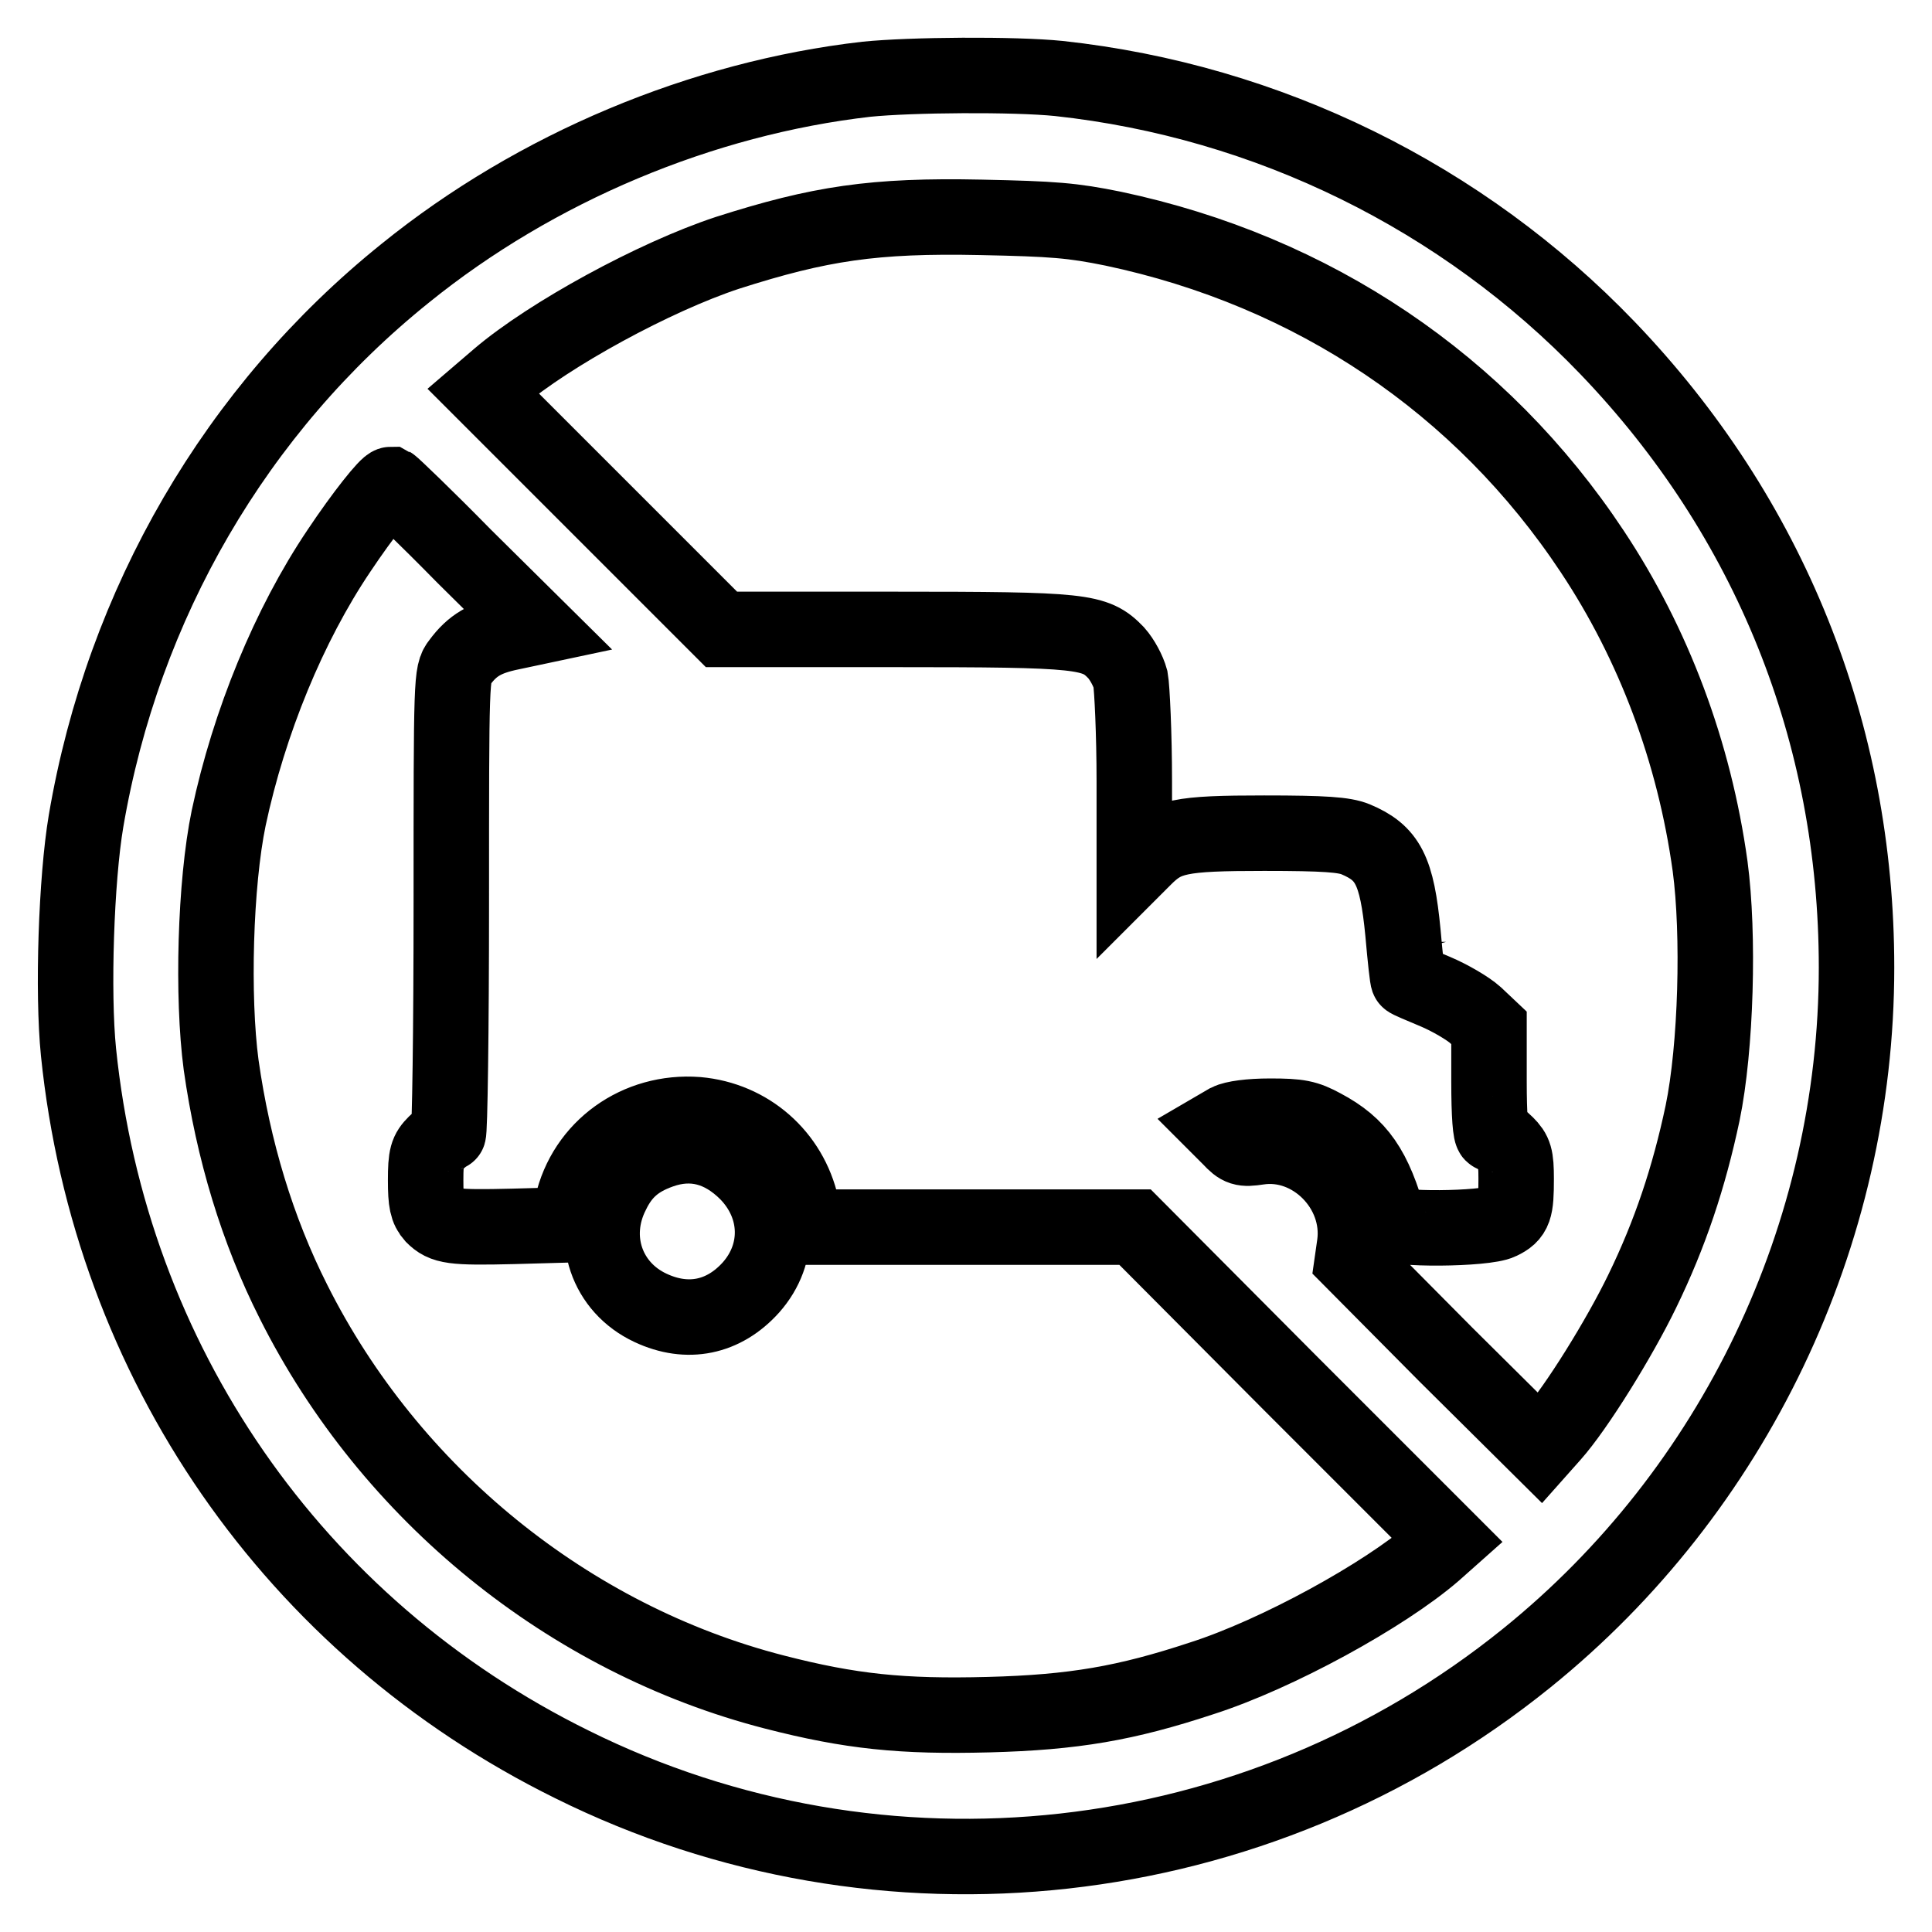 <?xml version="1.0" encoding="utf-8"?>
<!-- Svg Vector Icons : http://www.onlinewebfonts.com/icon -->
<!DOCTYPE svg PUBLIC "-//W3C//DTD SVG 1.1//EN" "http://www.w3.org/Graphics/SVG/1.1/DTD/svg11.dtd">
<svg version="1.1" xmlns="http://www.w3.org/2000/svg" xmlns:xlink="http://www.w3.org/1999/xlink" x="0px" y="0px" viewBox="0 0 256 256" enable-background="new 0 0 256 256" xml:space="preserve">
<g><g><g><path stroke-width="10" fill-opacity="0" stroke="#000000"  d="M114.8,10.5C93,13,71,22.2,53.7,36.2c-22.4,18-37.4,43.8-42.3,72.6c-1.3,7.7-1.8,22.7-1,30.6c4.2,41,28.5,76.2,65.4,94.4c41.1,20.4,90.6,14.9,126.5-14.1c27.5-22.2,43.7-56.1,43.7-91.5c0-31.1-11.5-59.7-33-82.1c-19.2-20-45-32.7-72.7-35.7C134.4,9.8,120.7,9.9,114.8,10.5z M147.5,30.3c26.5,5.6,48.8,20.6,63.5,42.8c8.1,12.2,13.5,26.5,15.6,41.7c1.2,9,0.8,24-1,32.7c-1.8,8.5-4.3,16-8,23.6c-3,6.2-8.7,15.4-11.9,19l-1.6,1.8l-12.5-12.4L179.2,167l0.3-2.1c1-7.3-5.6-14-12.8-12.9c-2,0.3-2.4,0.2-3.7-1.2l-1.5-1.5l1.2-0.7c0.8-0.4,2.9-0.7,5.6-0.7c3.8,0,4.8,0.2,7,1.4c4.7,2.5,6.8,5.5,8.8,12.7c0.3,1,12.7,0.9,14.7-0.1c1.9-0.9,2.1-1.7,2.1-5.7c0-2.9-0.2-3.5-1.3-4.6c-0.7-0.7-1.5-1.3-1.8-1.3c-0.3,0-0.5-2.5-0.5-7v-7.1l-1.8-1.7c-1-0.9-3.4-2.3-5.3-3.1c-1.9-0.8-3.6-1.5-3.6-1.6c-0.1,0-0.4-2.8-0.7-6.2c-0.8-8.3-2-10.6-6.3-12.4c-1.5-0.6-4-0.8-12.1-0.8c-11.2,0-13,0.4-15.9,3.3l-1.3,1.3v-11.5c0-6.3-0.3-12.4-0.5-13.5c-0.3-1.1-1.1-2.6-1.9-3.5c-2.8-2.9-4.3-3.1-29.4-3.1H95.6L79.8,67.6L64,51.8l2.1-1.8c6.7-5.7,20.6-13.3,30.3-16.5c12.2-3.9,19.4-5,33.6-4.7C139.6,29,142.1,29.2,147.5,30.3z M61.5,73.7l9.5,9.4l-3.3,0.7c-3.4,0.7-5.1,1.7-6.8,4c-1.1,1.4-1.1,1.9-1.1,31.9c0,16.8-0.2,30.5-0.4,30.5s-1,0.6-1.7,1.3c-1.1,1.1-1.3,1.7-1.3,4.9c0,2.9,0.2,3.8,1,4.7c1.4,1.4,2.5,1.6,10.6,1.4l7.2-0.2l0.6-2.6c1.7-7.6,8.7-12.6,16.6-12c6.8,0.6,12.3,5.4,13.8,12.1l0.6,2.8h21.8h21.8l20.7,20.8l20.7,20.7l-1.8,1.6c-6.6,5.7-20.8,13.5-30.8,16.7c-10,3.3-16.9,4.5-28.2,4.8c-11.5,0.3-18.3-0.4-28.4-3c-27.2-7-50.9-26.2-63.7-51.7c-4.8-9.5-8-20.1-9.6-31.4c-1.2-9-0.8-24,1-32.7c2.7-12.7,8-25.6,14.6-35.4c3.2-4.8,6.4-8.8,6.9-8.8C52,64.3,56.4,68.5,61.5,73.7z"/><path stroke-width="10" fill-opacity="0" stroke="#000000"  d="M87.5,152.5c-3.1,1.1-5,2.7-6.4,5.6c-3,5.9-0.7,12.5,5.1,15.2c4.9,2.3,9.7,1.3,13.3-2.7c4-4.5,3.8-10.8-0.5-15.2C95.6,152,91.7,151,87.5,152.5z"/></g></g></g>
</svg>